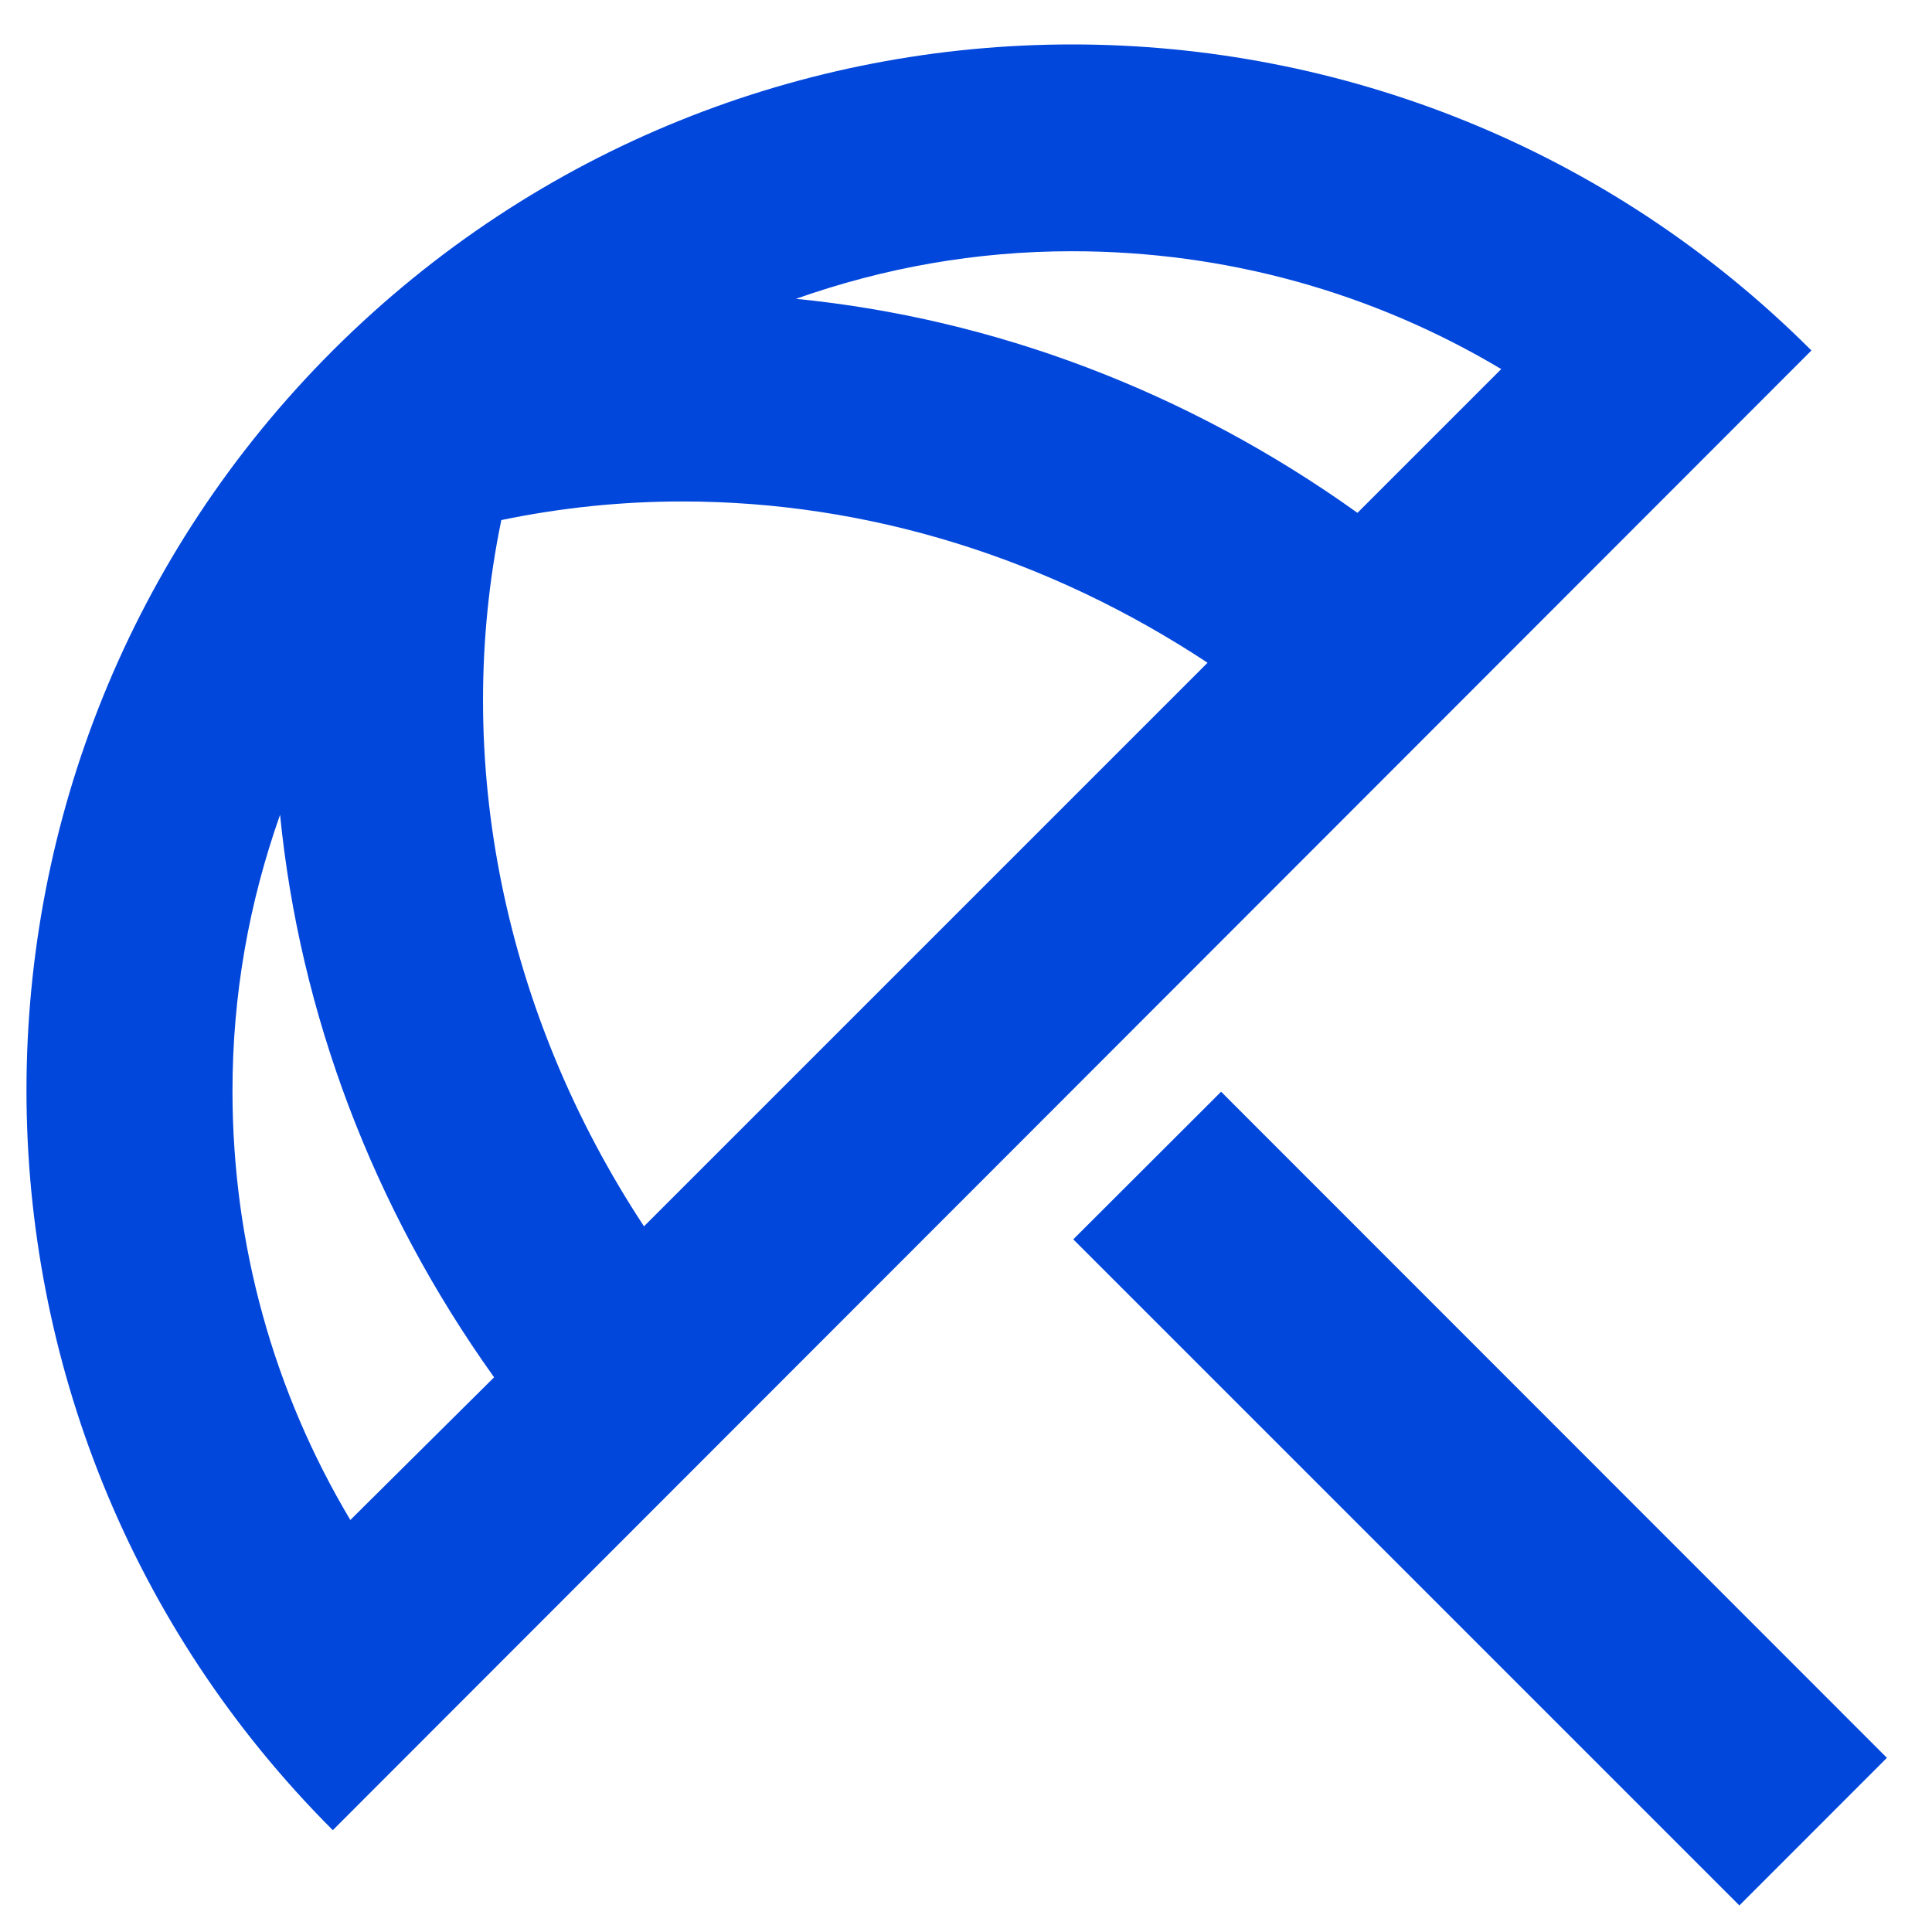 <svg width="27" height="27" viewBox="0 0 27 27" fill="none" xmlns="http://www.w3.org/2000/svg">
<path d="M26.37 24.566L24.308 26.629L14.999 17.32L17.065 15.257L26.37 24.566ZM14.983 0.621C11.255 0.621 7.526 2.037 4.665 4.884L4.651 4.898C-1.057 10.606 -1.057 19.869 4.651 25.577L25.315 4.898C22.468 2.052 18.725 0.621 14.983 0.621ZM4.896 21.242C3.827 19.45 3.249 17.398 3.249 15.245C3.249 13.901 3.48 12.615 3.914 11.387C4.188 14.147 5.2 16.863 6.905 19.248L4.896 21.242ZM9 17.138C7.049 14.176 6.312 10.635 7.006 7.268C7.844 7.095 8.682 7.008 9.535 7.008C12.136 7.008 14.665 7.803 16.876 9.262L9 17.138ZM11.124 4.176C12.353 3.742 13.639 3.511 14.983 3.511C17.136 3.511 19.188 4.089 20.98 5.158L18.971 7.167C16.587 5.462 13.884 4.45 11.124 4.176Z" fill="#0247DC"/>
</svg>
